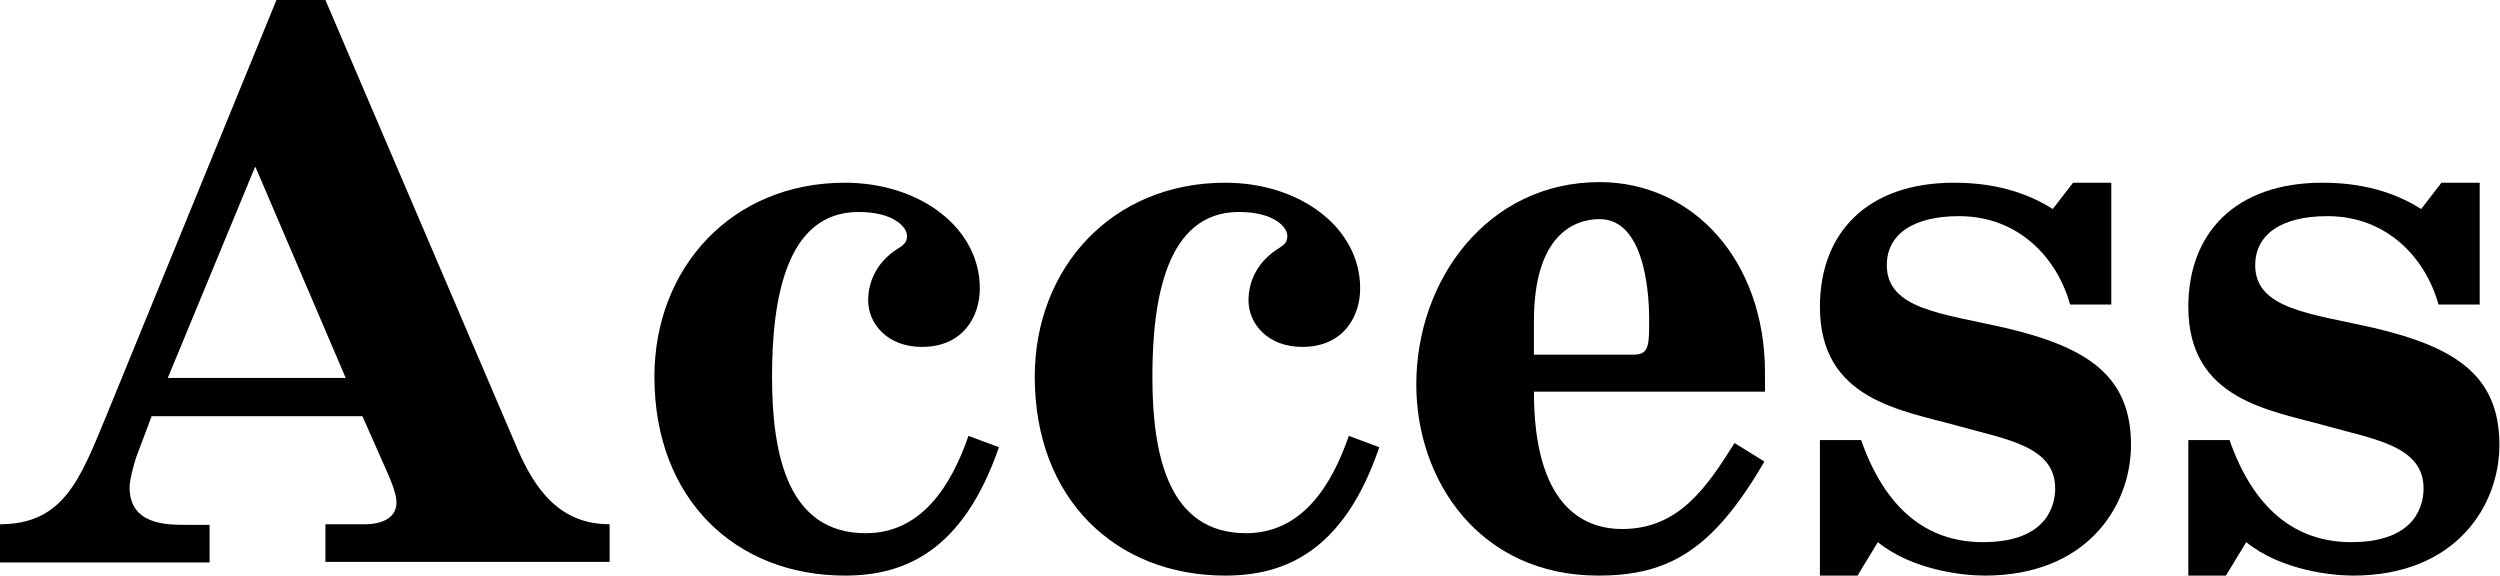 <svg version="1.1" id="access" xmlns="http://www.w3.org/2000/svg" xmlns:xlink="http://www.w3.org/1999/xlink" x="0px" y="0px" viewBox="0 0 418.7 96.4">
<g>
	<path d="M0,87.8c10.6,0,13.4-7.5,17.7-17.9L46.3,0h8.2l32,74.8c3.1,7.3,7.3,13,15.6,13v6.3H54.5v-6.3h6.7c2.8,0,5.2-1.1,5.2-3.6
		c0-0.5,0-1.6-1.5-5l-4.2-9.5H25.4l-2.6,6.9c-0.4,1.2-1.1,3.8-1.1,5c0,6.3,6.2,6.3,9.5,6.3h3.9v6.3H0V87.8z M57.9,63.3L42.8,28h-0.1
		L28.1,63.3H57.9z"/>
	<path d="M167.3,74.9c-6.1,17.7-16.1,21.5-25.8,21.5c-18.3,0-31.9-12.8-31.9-33.3c0-18.2,12.9-32.5,31.9-32.5
		c12.5,0,22.6,7.5,22.6,17.7c0,4.7-2.8,9.8-9.7,9.8c-5.8,0-9-3.9-9-7.8c0-3.2,1.5-6.2,4.3-8.2c1.2-0.9,2.2-1.1,2.2-2.6s-2.3-4-8.1-4
		c-12.2,0-14.5,14.7-14.5,27.6c0,13.4,2.8,26.2,15.7,26.2c9.3,0,14.3-7.9,17.2-16.3L167.3,74.9z"/>
	<path d="M231,74.9c-6,17.7-16.1,21.5-25.8,21.5c-18.3,0-31.9-12.8-31.9-33.3c0-18.2,12.9-32.5,31.9-32.5c12.5,0,22.6,7.5,22.6,17.7
		c0,4.7-2.8,9.8-9.7,9.8c-5.8,0-9-3.9-9-7.8c0-3.2,1.5-6.2,4.3-8.2c1.2-0.9,2.2-1.1,2.2-2.6s-2.3-4-8.1-4
		c-12.2,0-14.5,14.7-14.5,27.6c0,13.4,2.8,26.2,15.7,26.2c9.3,0,14.3-7.9,17.2-16.3L231,74.9z"/>
	<path d="M295.5,77.3c-8.6,14.8-16,19.1-27.8,19.1c-19.9,0-30.5-15.9-30.5-32c0-17.6,12-33.9,30.7-33.9c15.7,0,27.7,13.2,27.7,31.9
		v3.2h-38.7c0,18.7,7.9,23,14.8,23c9.4,0,14.1-6.9,18.8-14.4L295.5,77.3z M273.6,59.4c2.6,0,2.6-1.6,2.6-5.8c0-1.9,0-16.9-8.3-16.9
		c-4.3,0-11,2.7-11,17.1v5.6H273.6z"/>
	<path d="M353.6,30.5V51h-6.9c-2.2-7.9-8.7-14.8-18.6-14.8c-7.9,0-12.1,3.2-12.1,8.2c0,7.4,9.3,8.1,19.8,10.5
		c13.6,3.2,21.1,7.9,21.1,19.6c0,10.2-7.3,21.9-24.5,21.9c-3.6,0-12.1-0.9-17.9-5.6l-3.4,5.6h-6.3V73.7h6.9
		c4,11.4,10.9,17.1,20.4,17.1c11.2,0,12.1-6.7,12.1-9c0-7.1-8.2-8.2-16.4-10.5c-9.3-2.6-23-4.3-23-19.9c0-12.4,7.9-20.8,22.5-20.8
		c8.1,0,13.3,2.4,16.5,4.4l3.4-4.4H353.6z"/>
	<path d="M415.3,30.5V51h-6.9c-2.2-7.9-8.7-14.8-18.6-14.8c-7.9,0-12.1,3.2-12.1,8.2c0,7.4,9.3,8.1,19.8,10.5
		c13.6,3.2,21.1,7.9,21.1,19.6c0,10.2-7.3,21.9-24.5,21.9c-3.6,0-12.1-0.9-17.9-5.6l-3.4,5.6h-6.3V73.7h6.9
		c4,11.4,10.9,17.1,20.4,17.1c11.2,0,12.1-6.7,12.1-9c0-7.1-8.2-8.2-16.4-10.5c-9.3-2.6-23-4.3-23-19.9c0-12.4,7.9-20.8,22.5-20.8
		c8.1,0,13.3,2.4,16.5,4.4l3.4-4.4H415.3z"/>
</g>
</svg>
